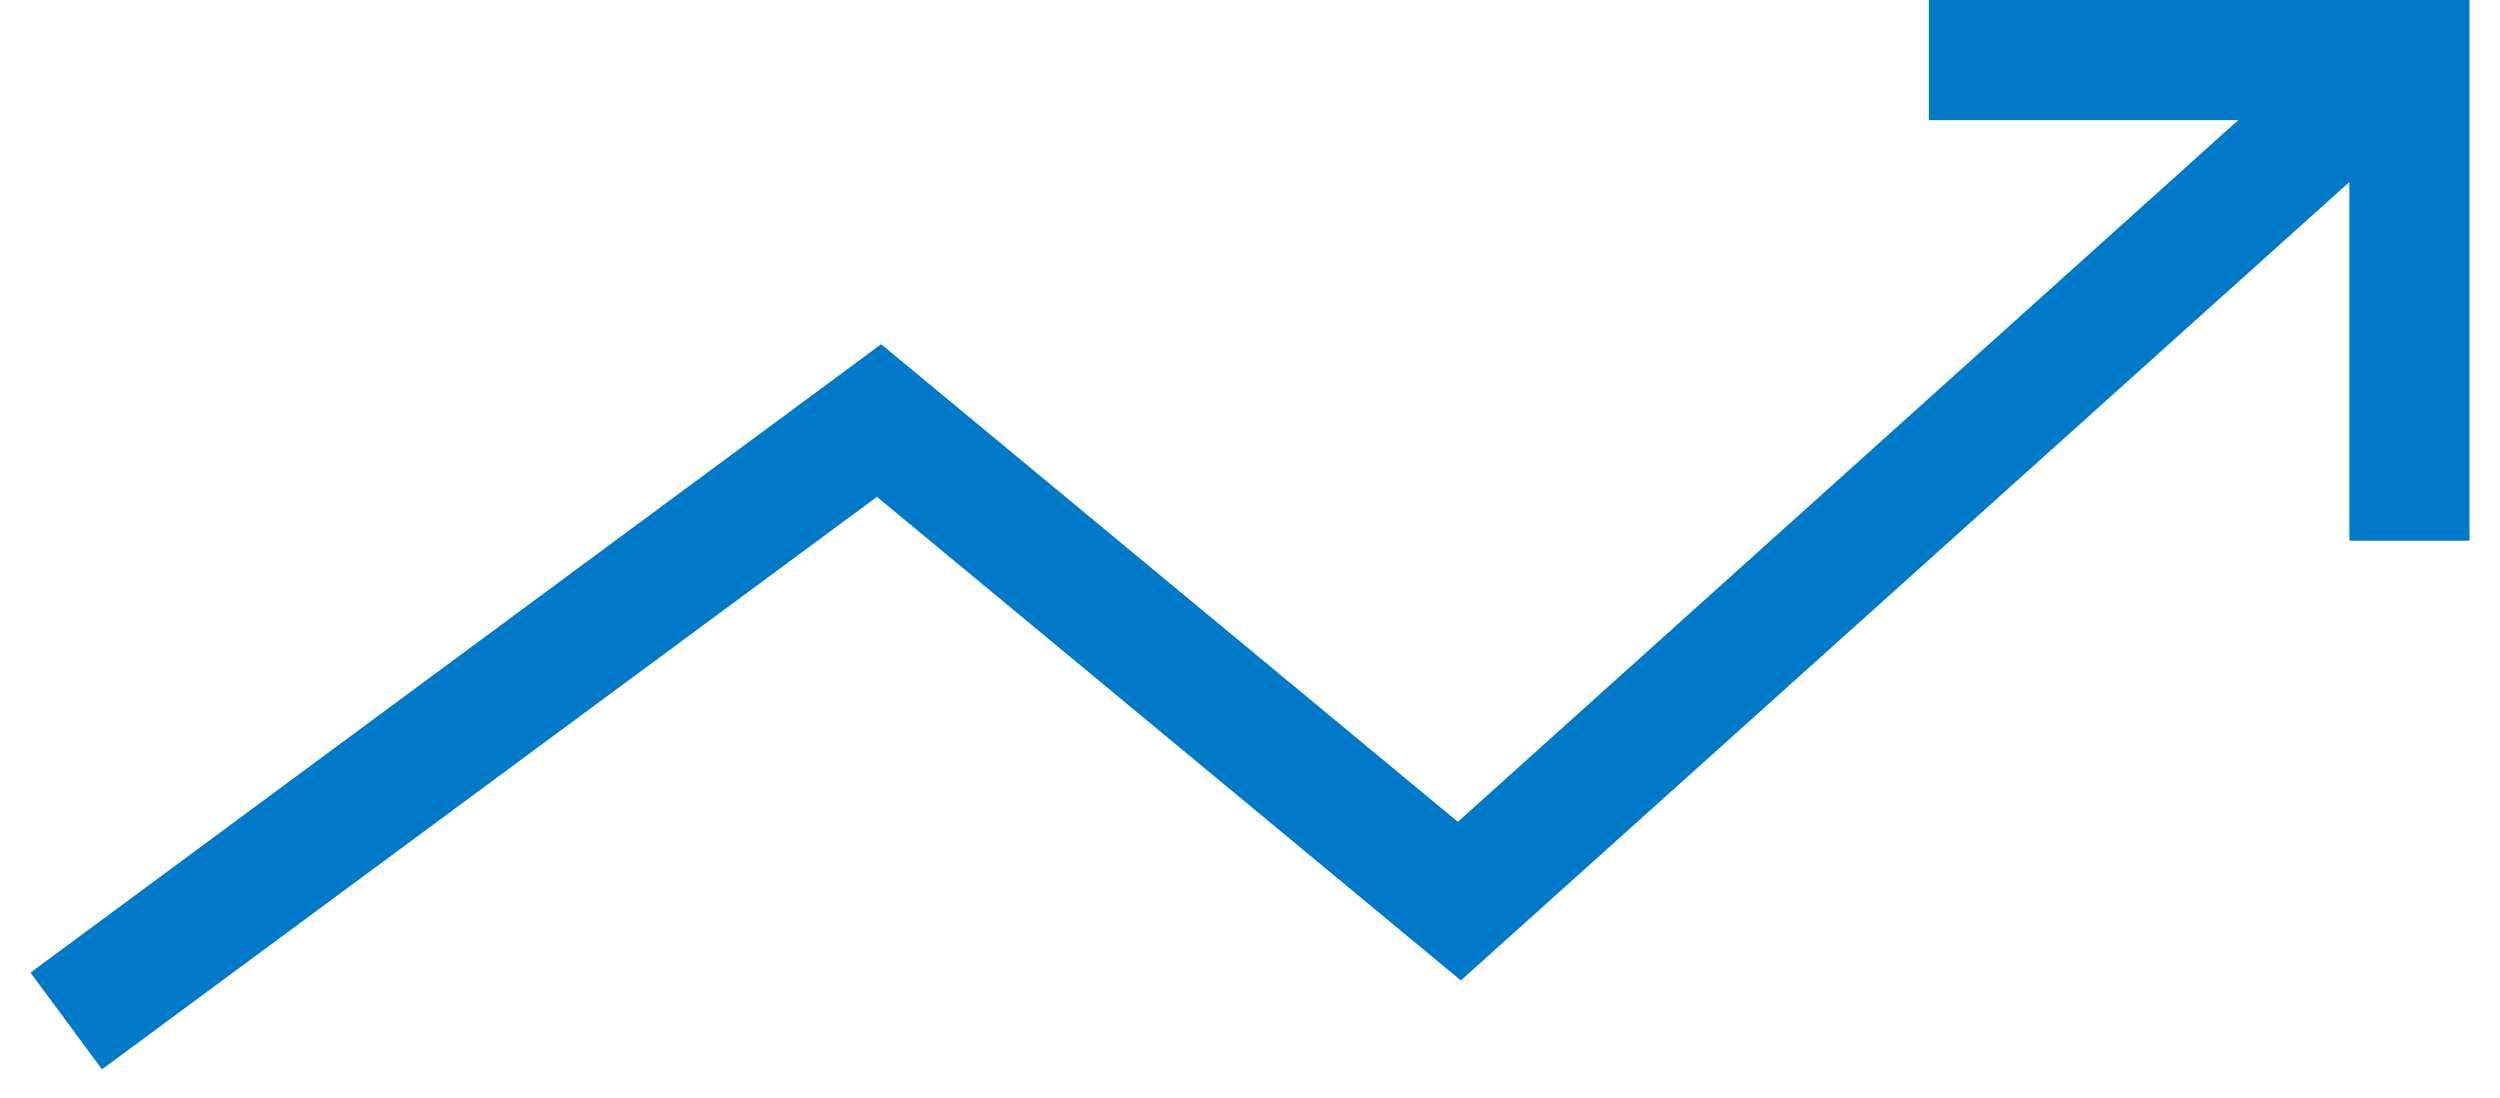 <svg width="41" height="18" viewBox="0 0 41 18" fill="none" xmlns="http://www.w3.org/2000/svg">
<path fill-rule="evenodd" clip-rule="evenodd" d="M31.633 0V1.97H36.707L23.909 13.478L14.451 5.645L0.5 15.951L1.673 17.537L14.382 8.148L23.958 16.079L38.53 2.985V8.867H40.5V0H31.633Z" fill="#0079C8"/>
</svg>
